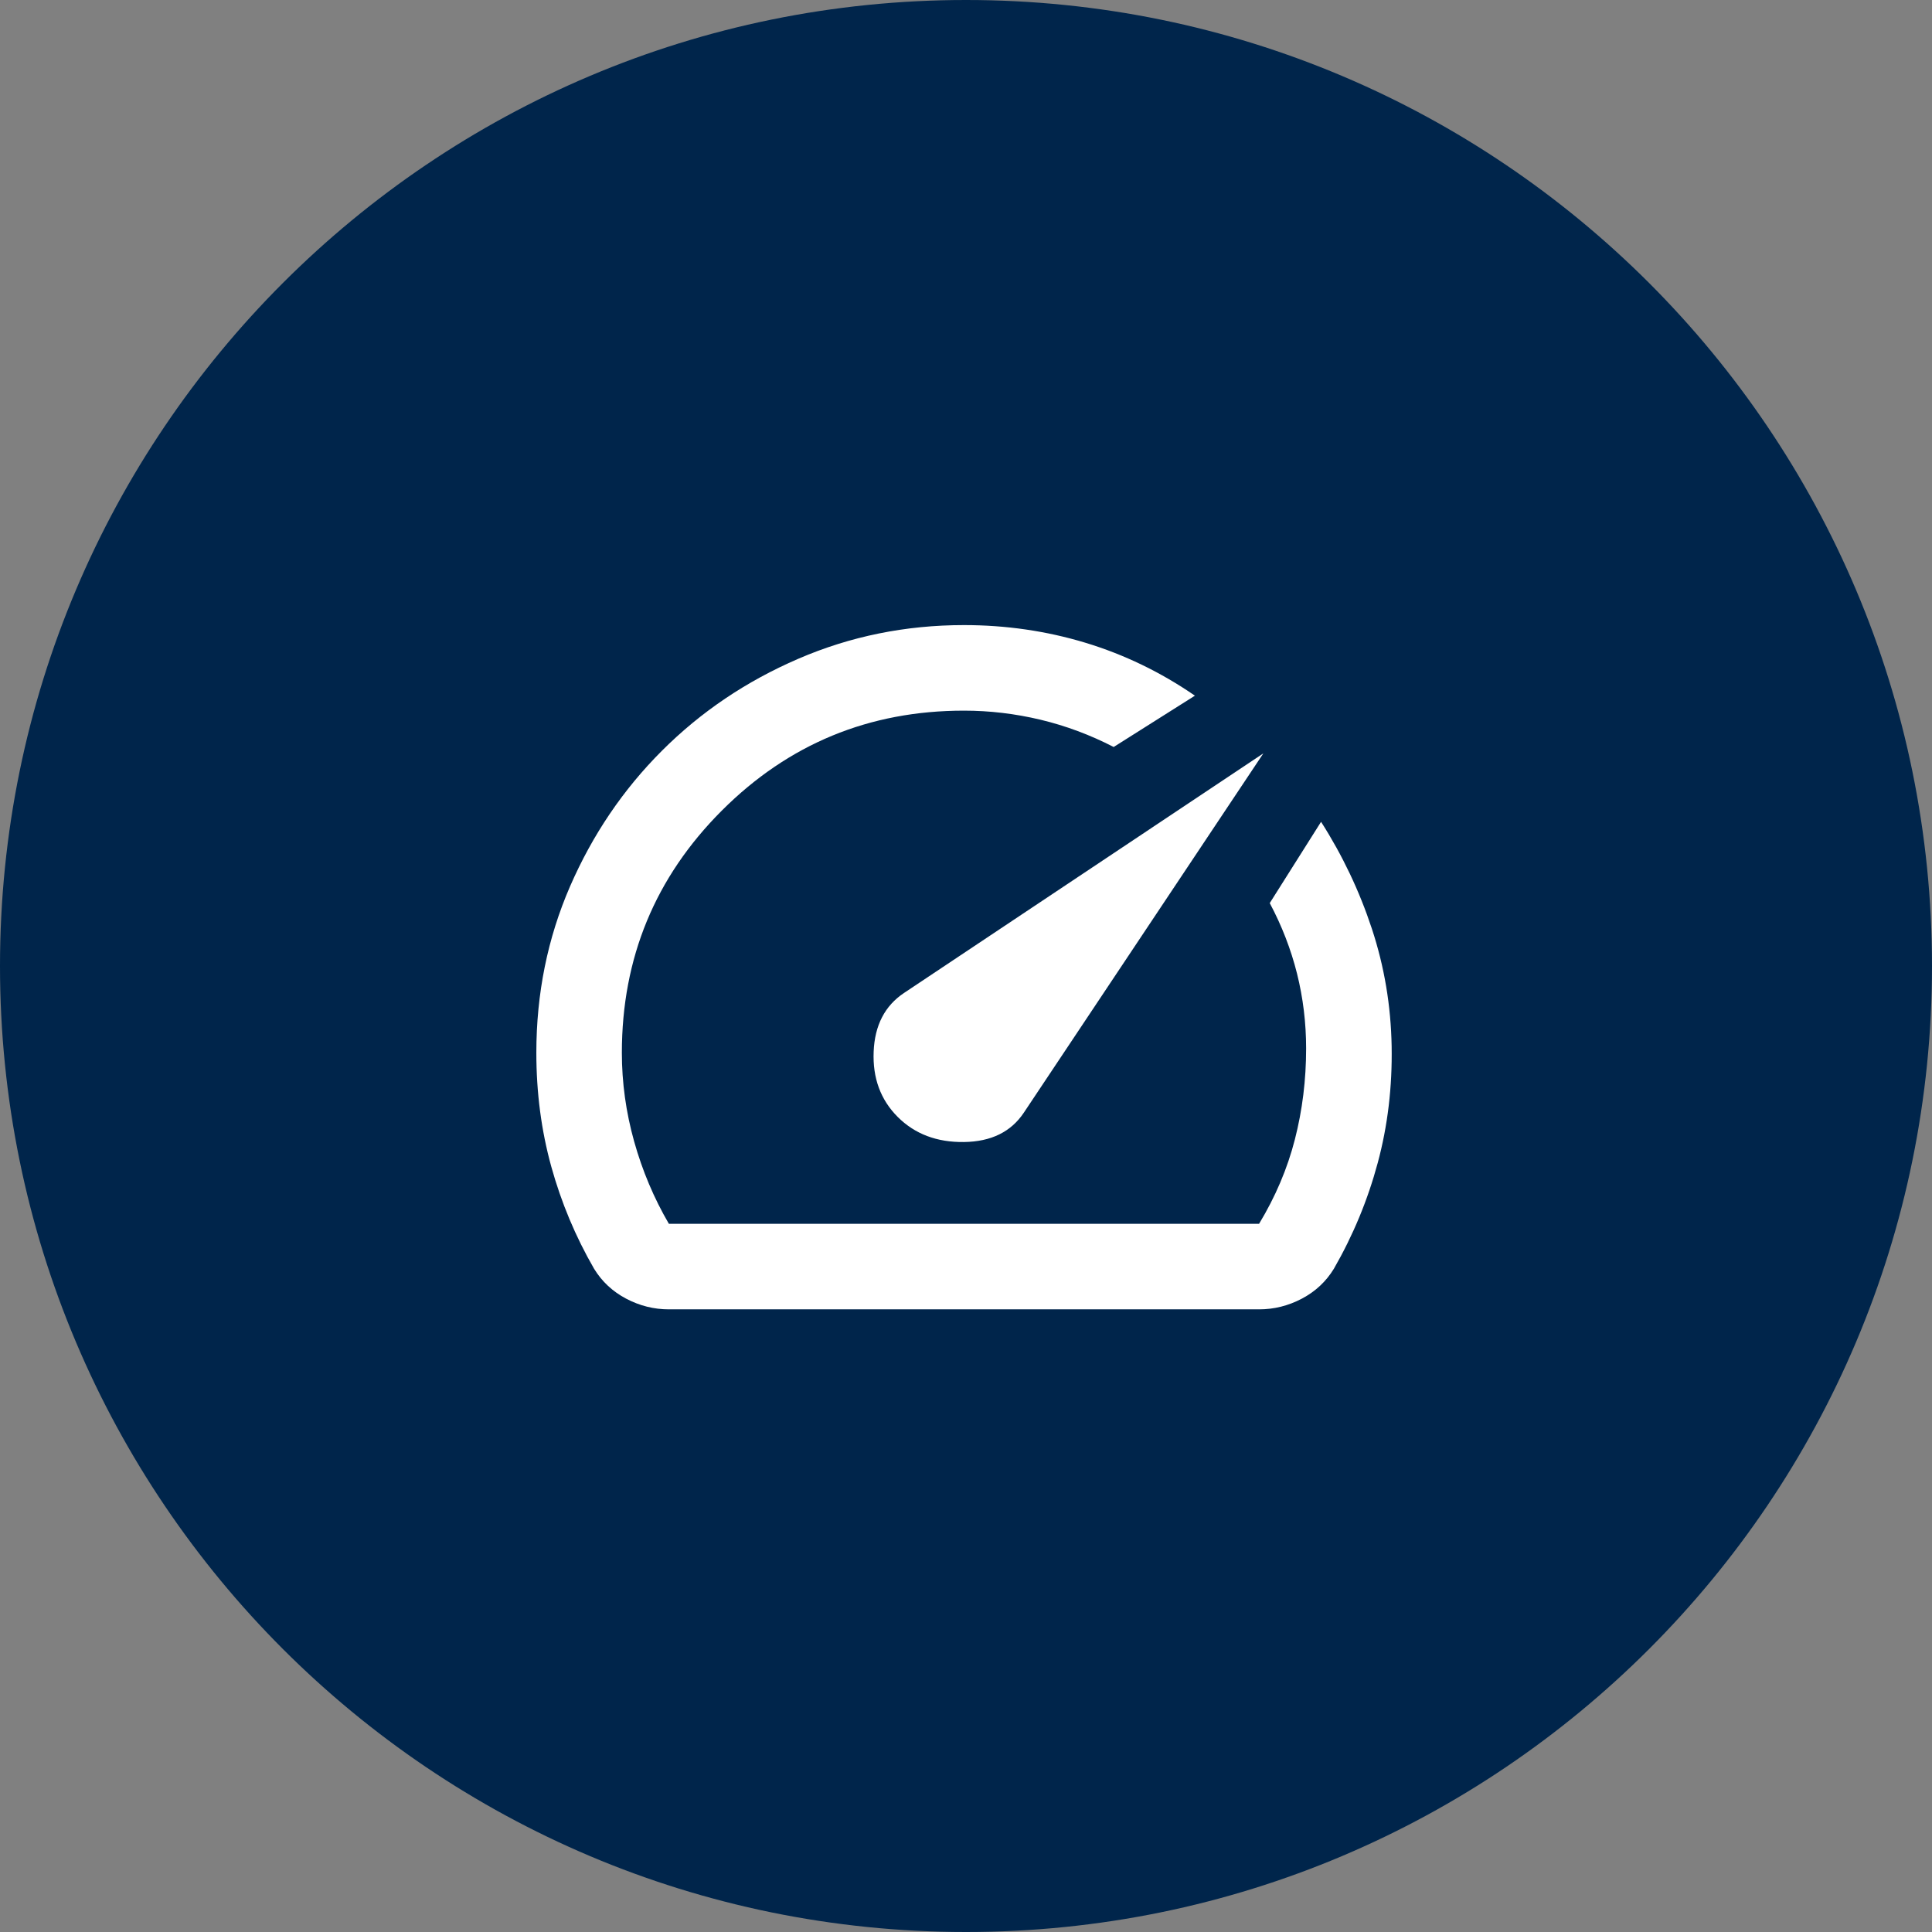 <svg width="64" height="64" viewBox="0 0 64 64" fill="none" xmlns="http://www.w3.org/2000/svg">
<rect x="0" y="0" width="64" height="64" fill="#808080" stroke="none"/>
<g clip-path="url(#clip0_1728_6848)">
<path d="M64 32C64 14.327 49.673 0 32 0C14.327 0 0 14.327 0 32C0 49.673 14.327 64 32 64C49.673 64 64 49.673 64 32Z" fill="#00254B"/>
<mask id="mask0_1728_6848" style="mask-type:alpha" maskUnits="userSpaceOnUse" x="14" y="15" width="35" height="35">
<path d="M48.934 15.04H14.934V49.041H48.934V15.04Z" fill="#D9D9D9"/>
</mask>
<g mask="url(#mask0_1728_6848)">
<path d="M29.737 36.999C30.304 37.566 31.036 37.843 31.933 37.831C32.831 37.819 33.492 37.495 33.917 36.857L41.85 24.957L29.95 32.891C29.312 33.316 28.976 33.965 28.941 34.838C28.905 35.712 29.171 36.432 29.737 36.999ZM31.933 20.707C33.326 20.707 34.666 20.902 35.953 21.291C37.24 21.681 38.45 22.265 39.583 23.045L36.892 24.745C36.112 24.343 35.304 24.042 34.466 23.841C33.627 23.641 32.783 23.541 31.933 23.541C28.793 23.541 26.119 24.644 23.911 26.852C21.704 29.06 20.6 31.733 20.6 34.874C20.6 35.865 20.736 36.845 21.007 37.813C21.279 38.782 21.662 39.691 22.158 40.541H41.708C42.251 39.643 42.647 38.711 42.895 37.743C43.143 36.775 43.267 35.771 43.267 34.732C43.267 33.882 43.166 33.056 42.966 32.253C42.765 31.45 42.464 30.671 42.062 29.916L43.762 27.224C44.471 28.334 45.032 29.514 45.445 30.765C45.858 32.017 46.076 33.316 46.1 34.661C46.123 36.007 45.97 37.294 45.639 38.522C45.309 39.749 44.825 40.918 44.187 42.028C43.928 42.453 43.574 42.783 43.125 43.02C42.676 43.256 42.204 43.374 41.708 43.374H22.158C21.662 43.374 21.19 43.256 20.742 43.02C20.293 42.783 19.939 42.453 19.679 42.028C19.065 40.965 18.593 39.838 18.262 38.646C17.932 37.453 17.767 36.196 17.767 34.874C17.767 32.914 18.139 31.078 18.882 29.366C19.626 27.655 20.641 26.155 21.928 24.869C23.215 23.582 24.72 22.567 26.444 21.823C28.167 21.079 29.997 20.707 31.933 20.707Z" fill="white"/>
</g>
</g>
<defs>
<clipPath id="clip0_1728_6848">
<rect width="64" height="64" fill="white"/>
</clipPath>
</defs>
</svg>
